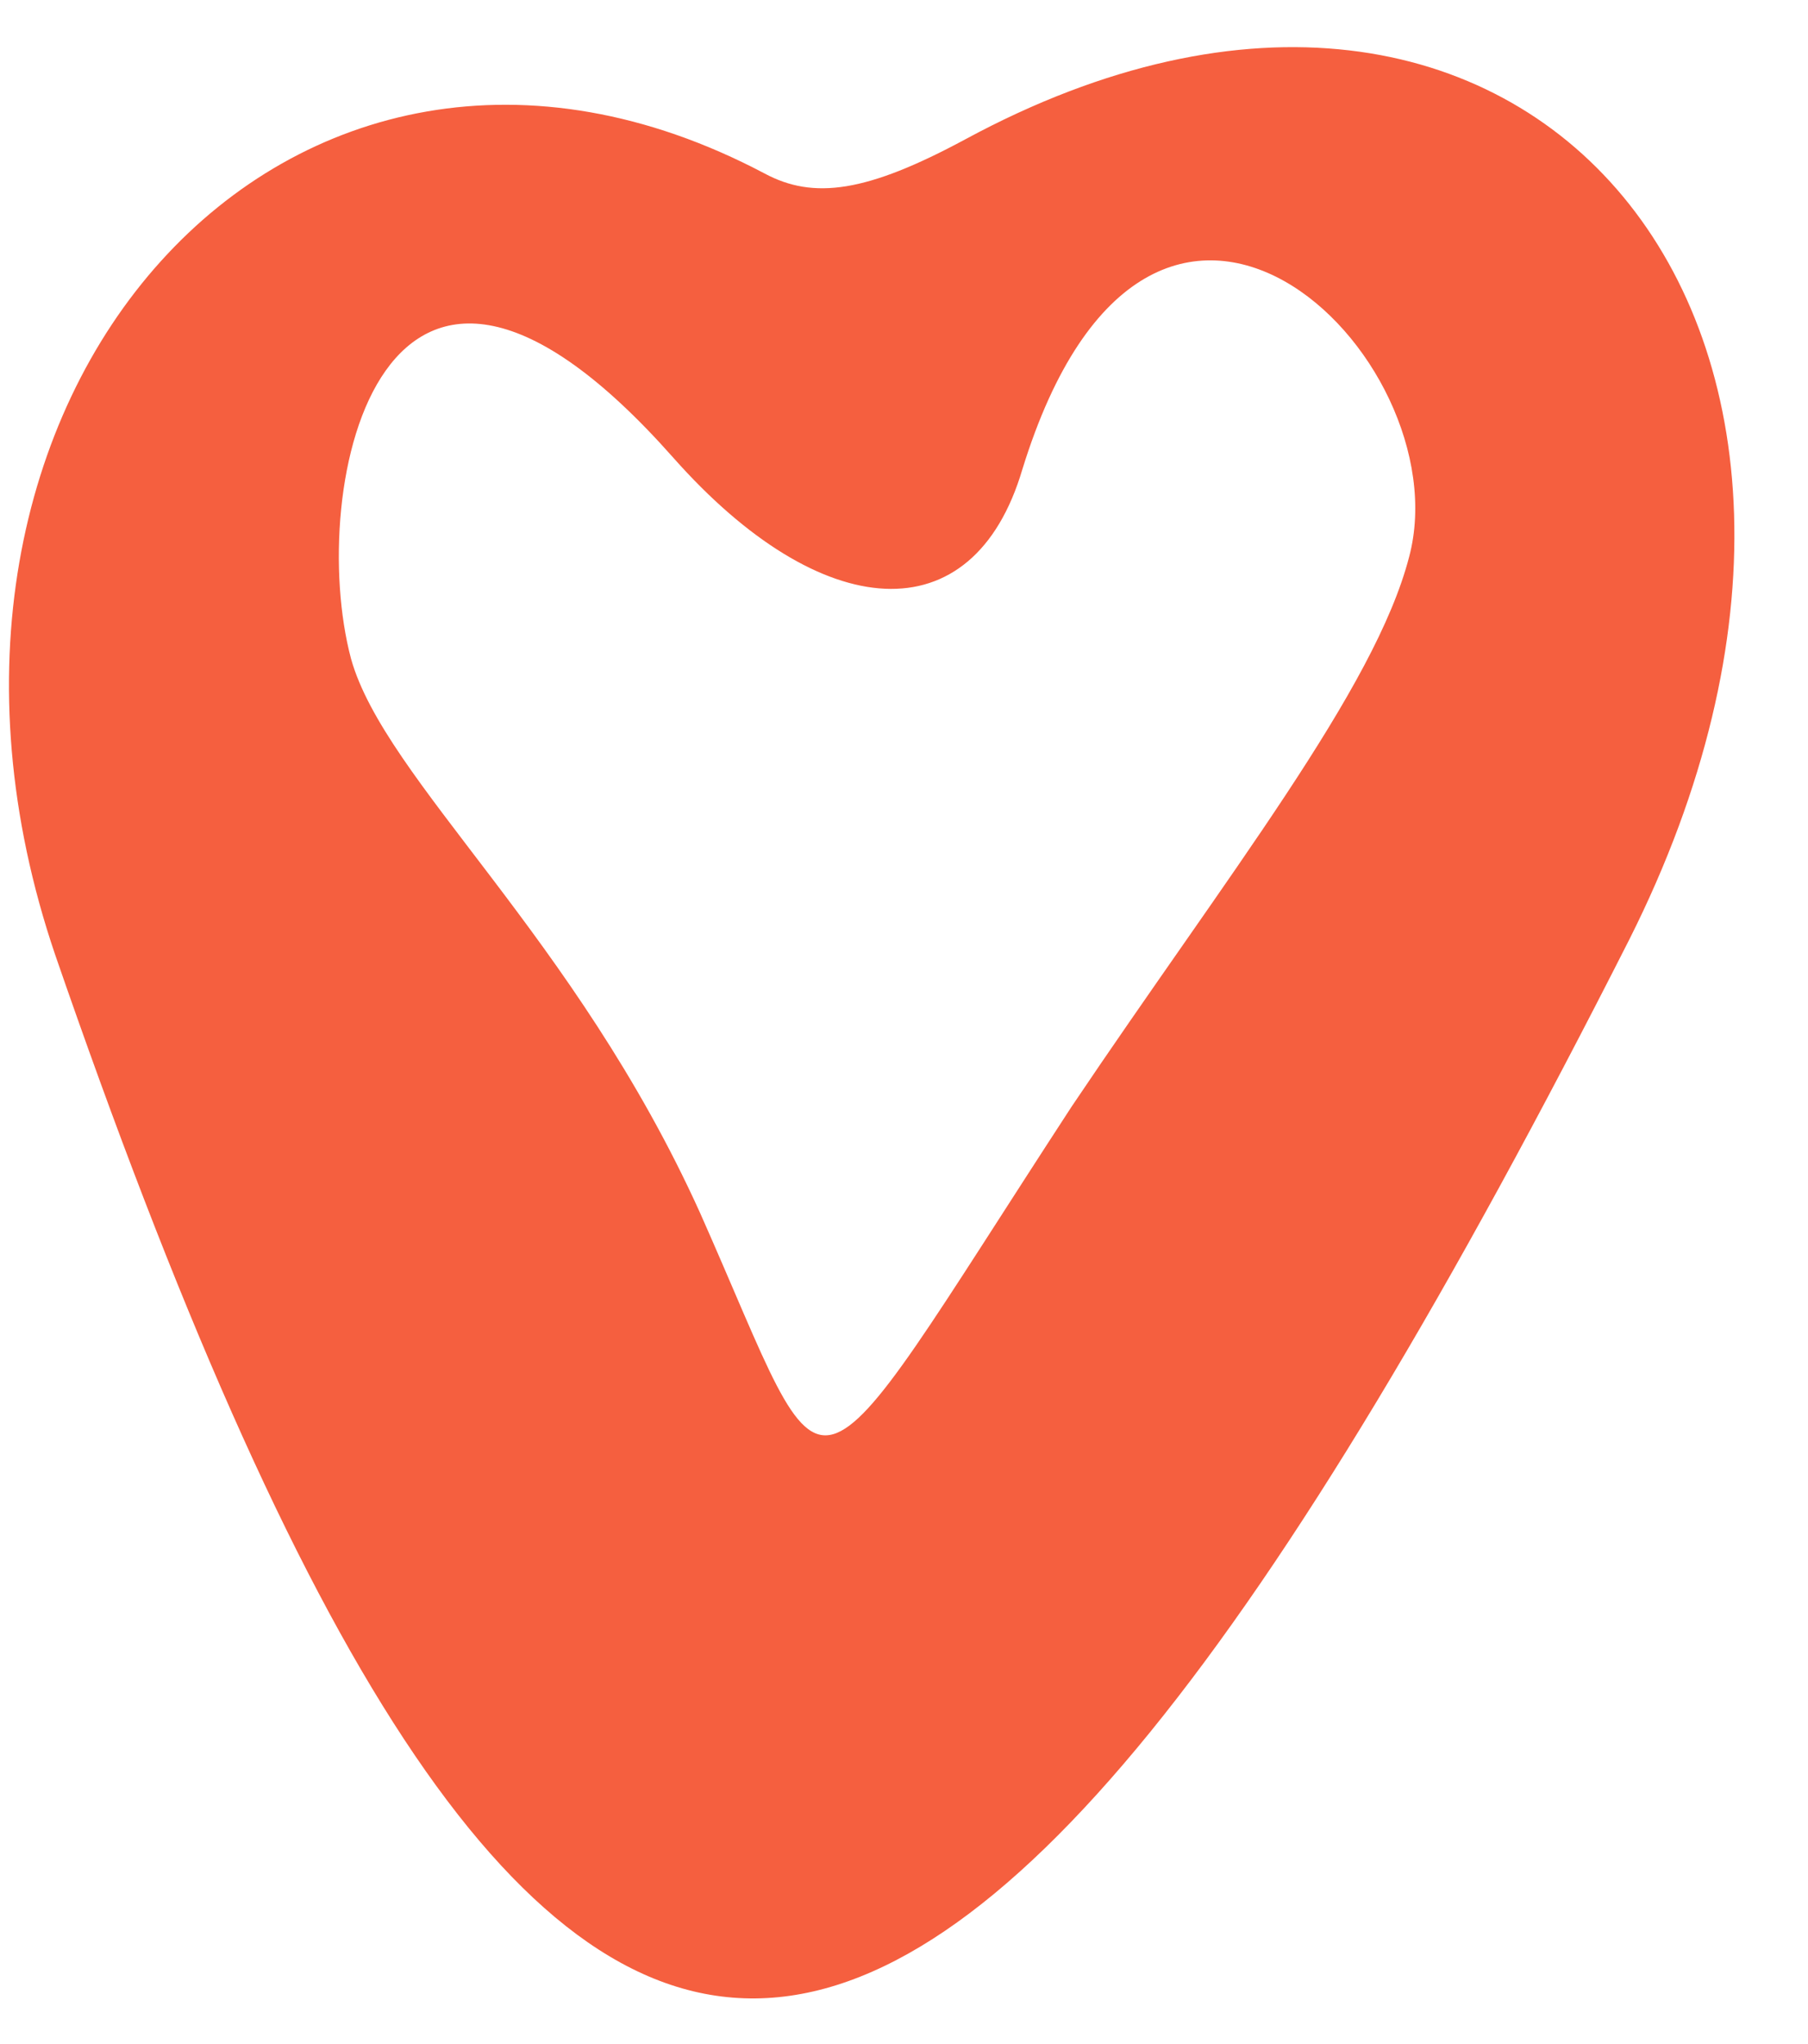 <?xml version="1.0" encoding="UTF-8"?> <svg xmlns="http://www.w3.org/2000/svg" width="23" height="26" viewBox="0 0 23 26" fill="none"> <path d="M12.282 1.771C11.028 2.447 10.352 2.543 9.725 2.206C3.694 -0.979 -1.71 5.052 0.702 12.145C6.83 29.901 11.655 29.852 20.726 11.952C24.634 4.183 19.423 -2.089 12.282 1.771ZM17.927 7.079C17.493 8.767 15.611 11.132 13.633 14.075C10.111 19.479 10.642 19.334 8.905 15.426C7.312 11.904 4.9 9.925 4.466 8.381C3.887 6.21 4.852 1.627 8.567 5.824C10.449 7.947 12.379 8.092 13.006 5.969C14.646 0.661 18.603 4.521 17.927 7.079Z" fill="#F55F3F"></path> </svg> 
